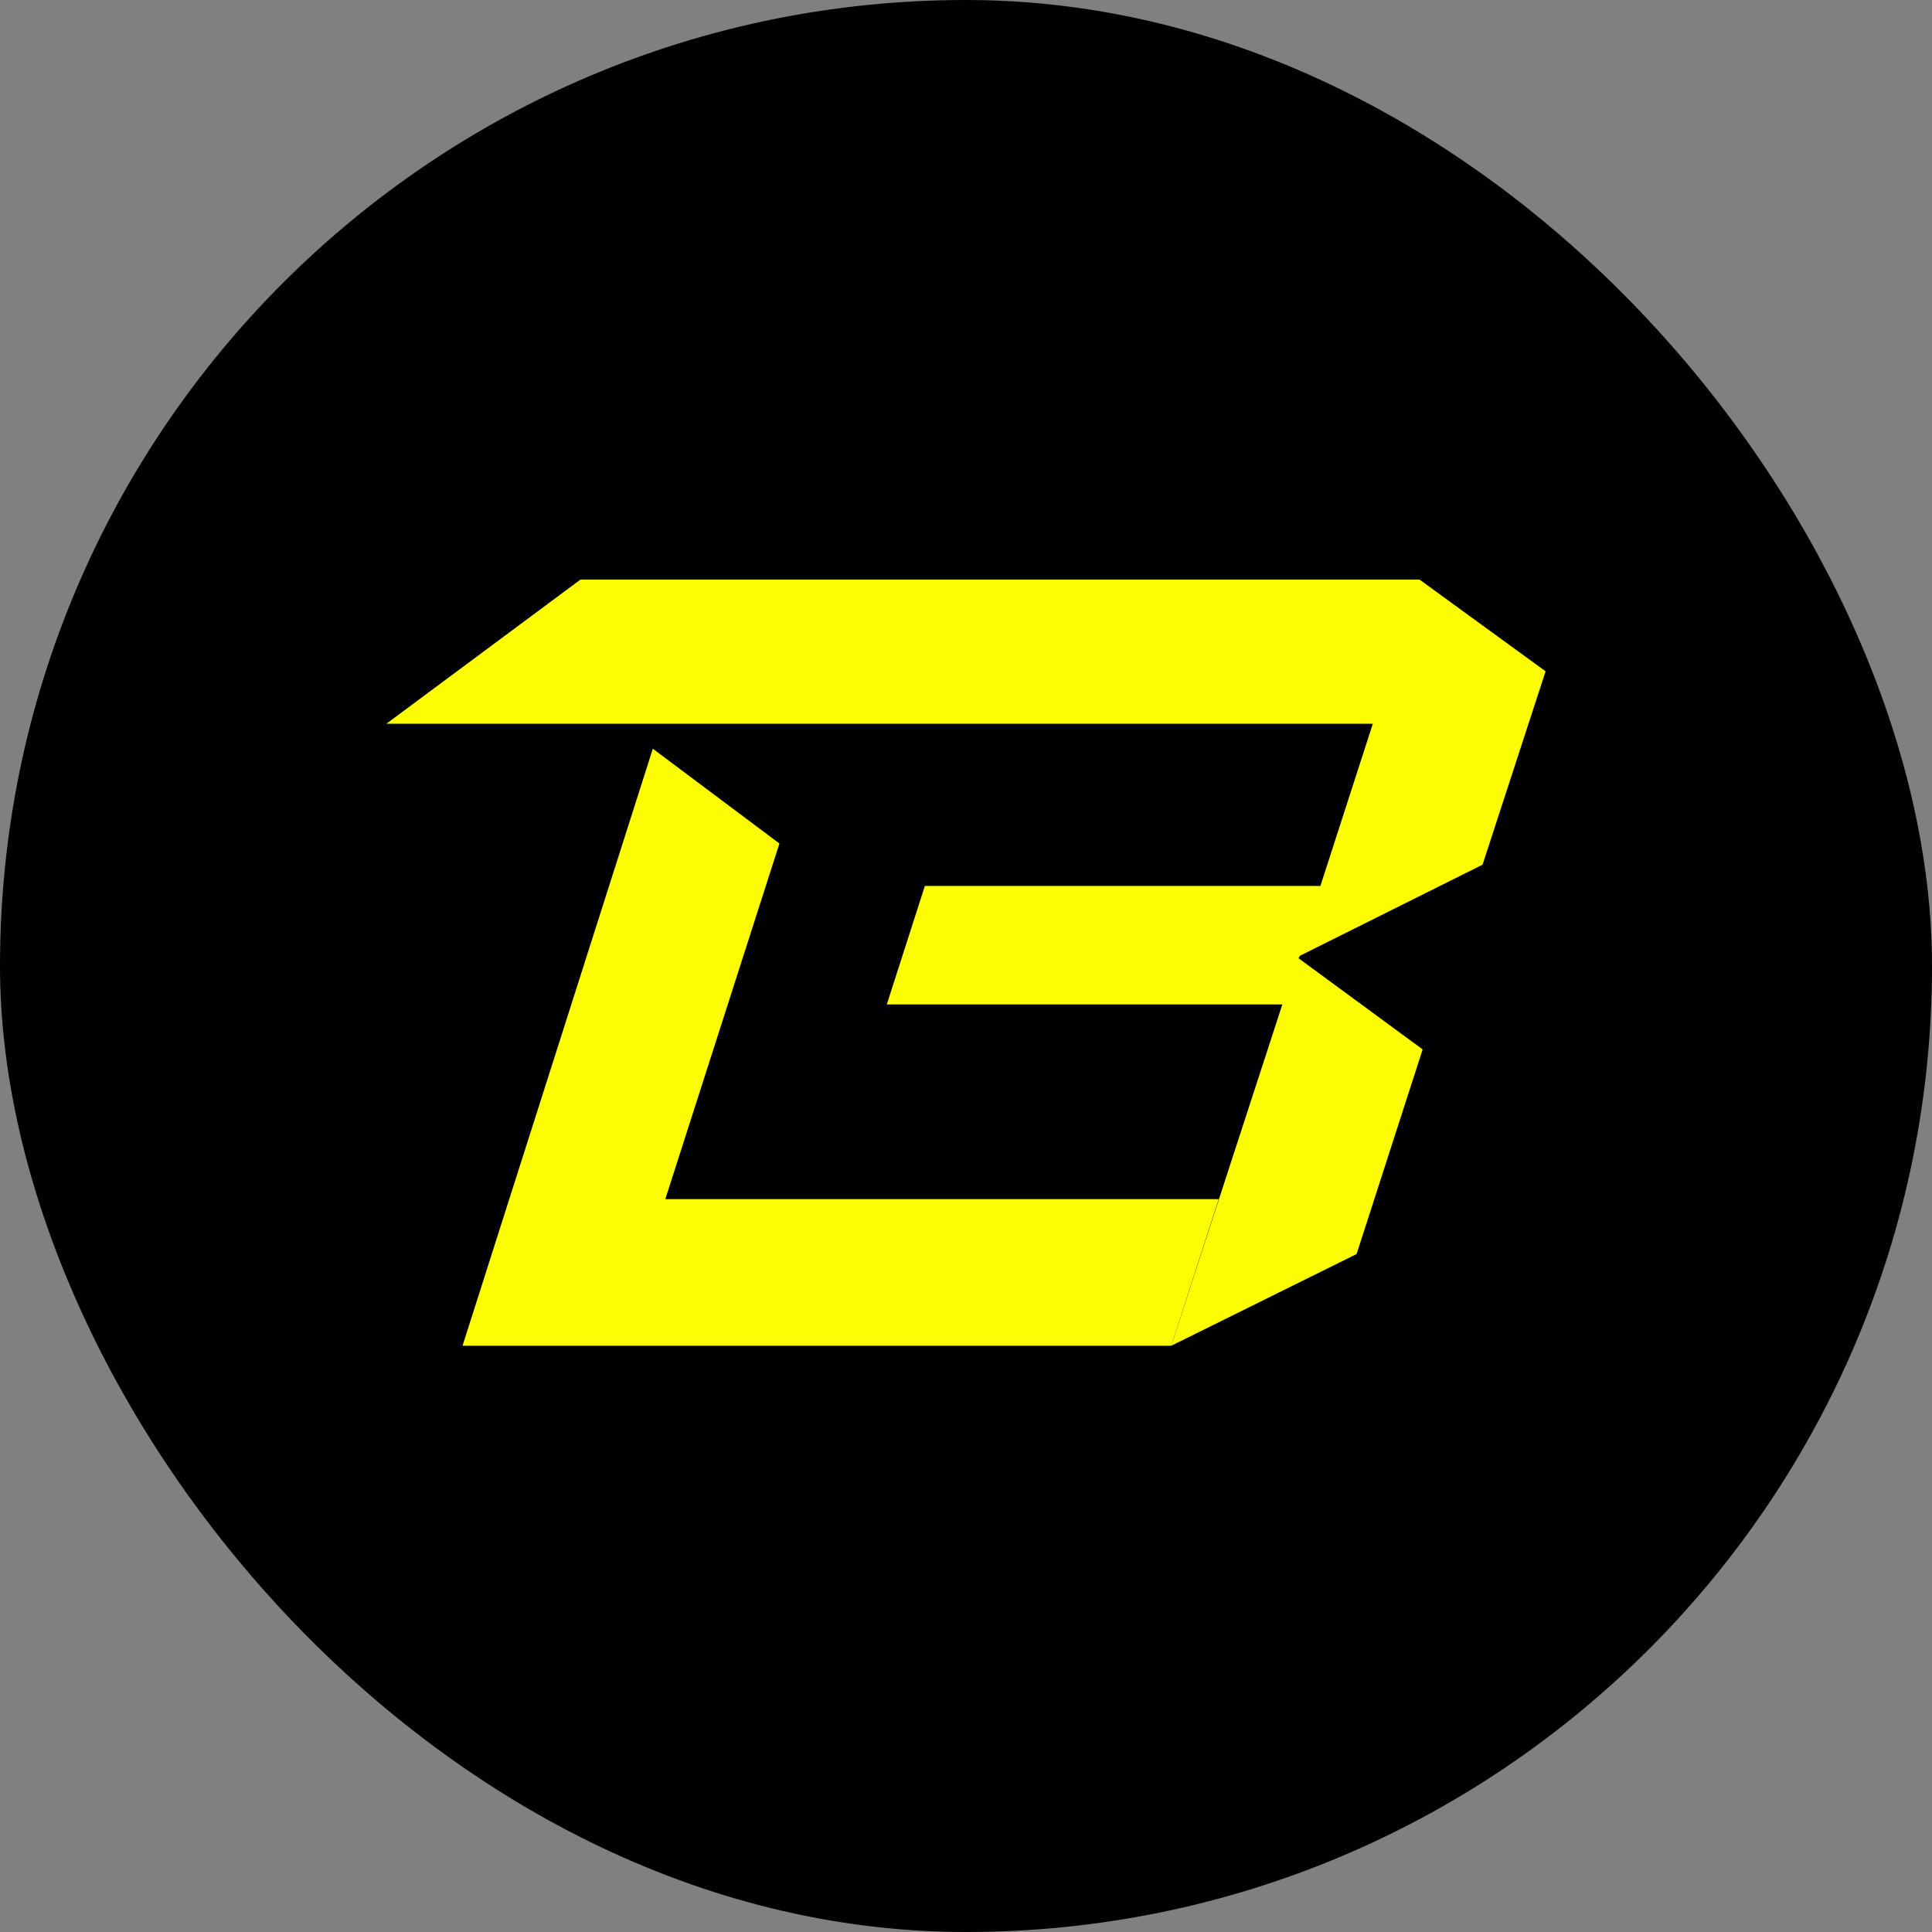 <svg width="30" height="30" viewBox="0 0 30 30" fill="none" xmlns="http://www.w3.org/2000/svg">
<rect x="0" y="0" width="30" height="30" fill="#808080" stroke="none"/>
<rect width="30" height="30" rx="15" fill="black"/>
<path d="M20.183 14.842L23.021 13.427L24 10.424L22.043 9H9.013L6 11.238H21.317L20.503 13.757H14.361L13.77 15.597H19.912L18.187 20.897L21.065 19.473L22.091 16.295L20.164 14.88L20.183 14.842Z" fill="#FCFC03"/>
<path d="M10.331 18.62L12.103 13.098L10.137 11.626L7.182 20.897H18.187L18.924 18.62H10.331Z" fill="#FCFC03"/>
</svg>
